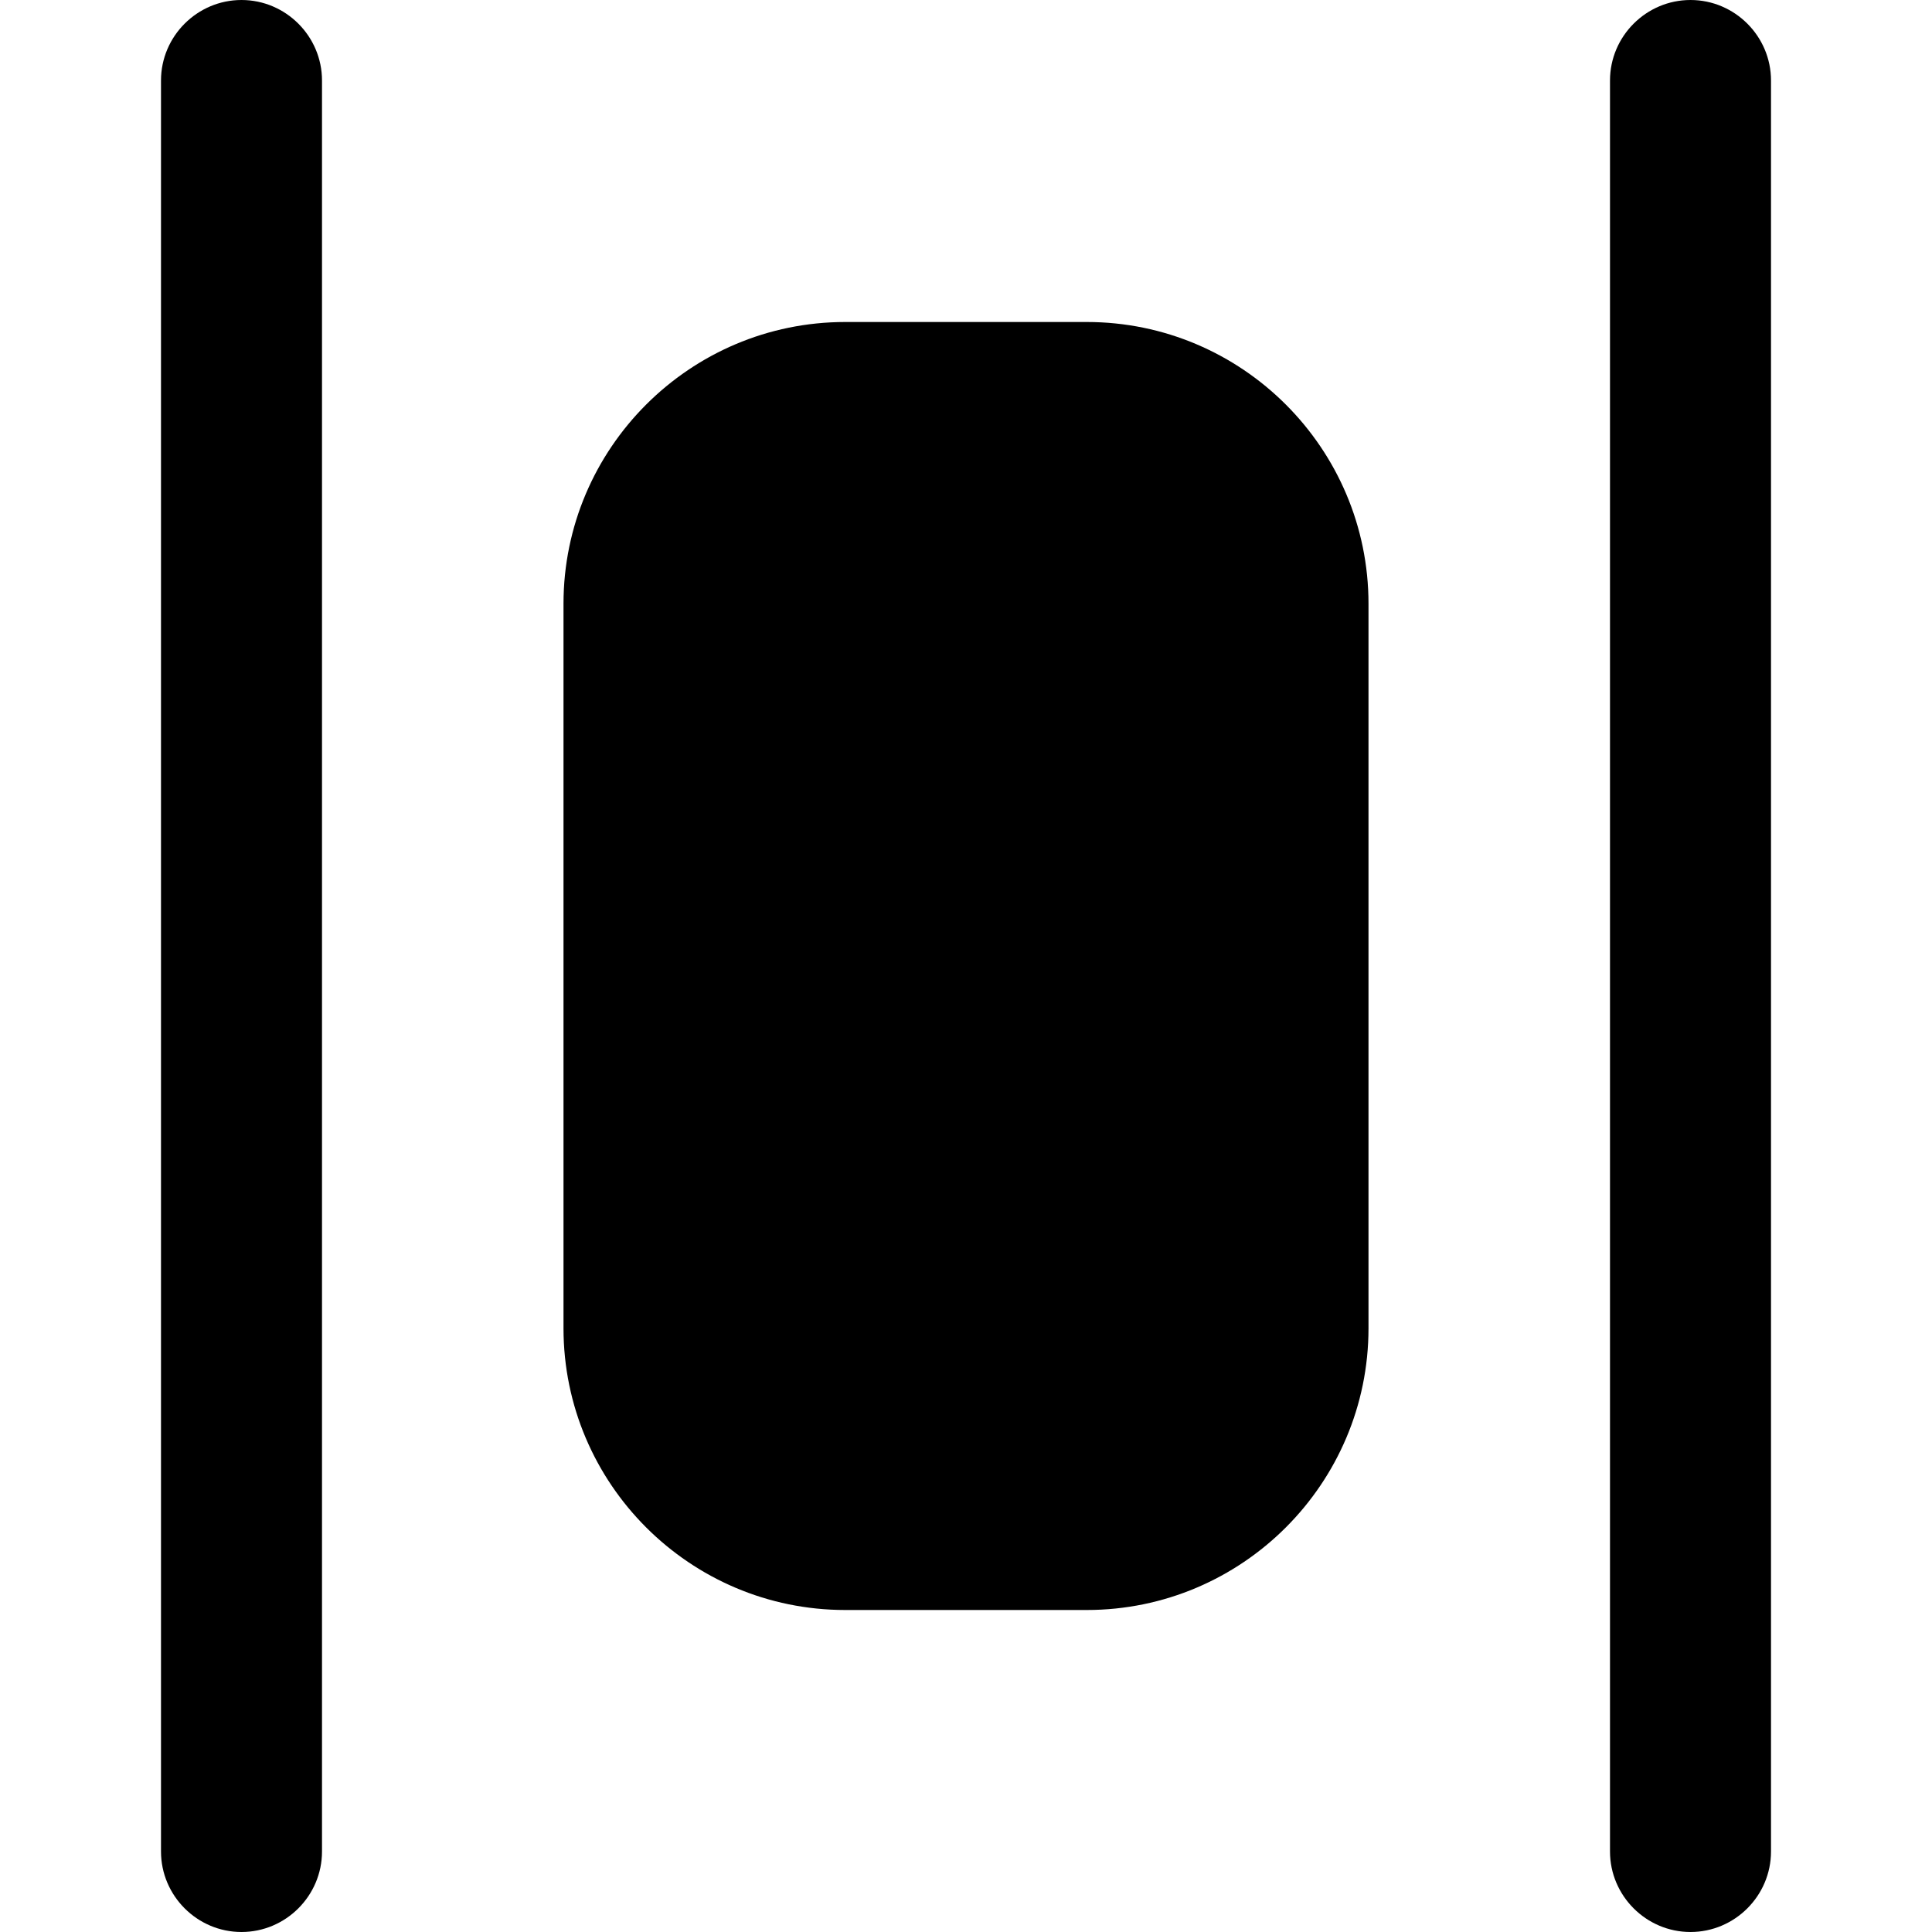 <?xml version="1.0" encoding="UTF-8"?>
<svg xmlns="http://www.w3.org/2000/svg" id="Layer_1" data-name="Layer 1" viewBox="0 0 24 24" width="512" height="512"><path d="M21,24c-.55,0-1-.45-1-1V1c0-.55,.45-1,1-1s1,.45,1,1V23c0,.55-.45,1-1,1Zm-17-1V1c0-.55-.45-1-1-1s-1,.45-1,1V23c0,.55,.45,1,1,1s1-.45,1-1Zm13-6.5V7.5c0-1.93-1.57-3.5-3.5-3.5h-3c-1.93,0-3.5,1.57-3.5,3.5v9c0,1.93,1.57,3.5,3.5,3.5h3c1.93,0,3.5-1.57,3.5-3.5Z"/></svg>
